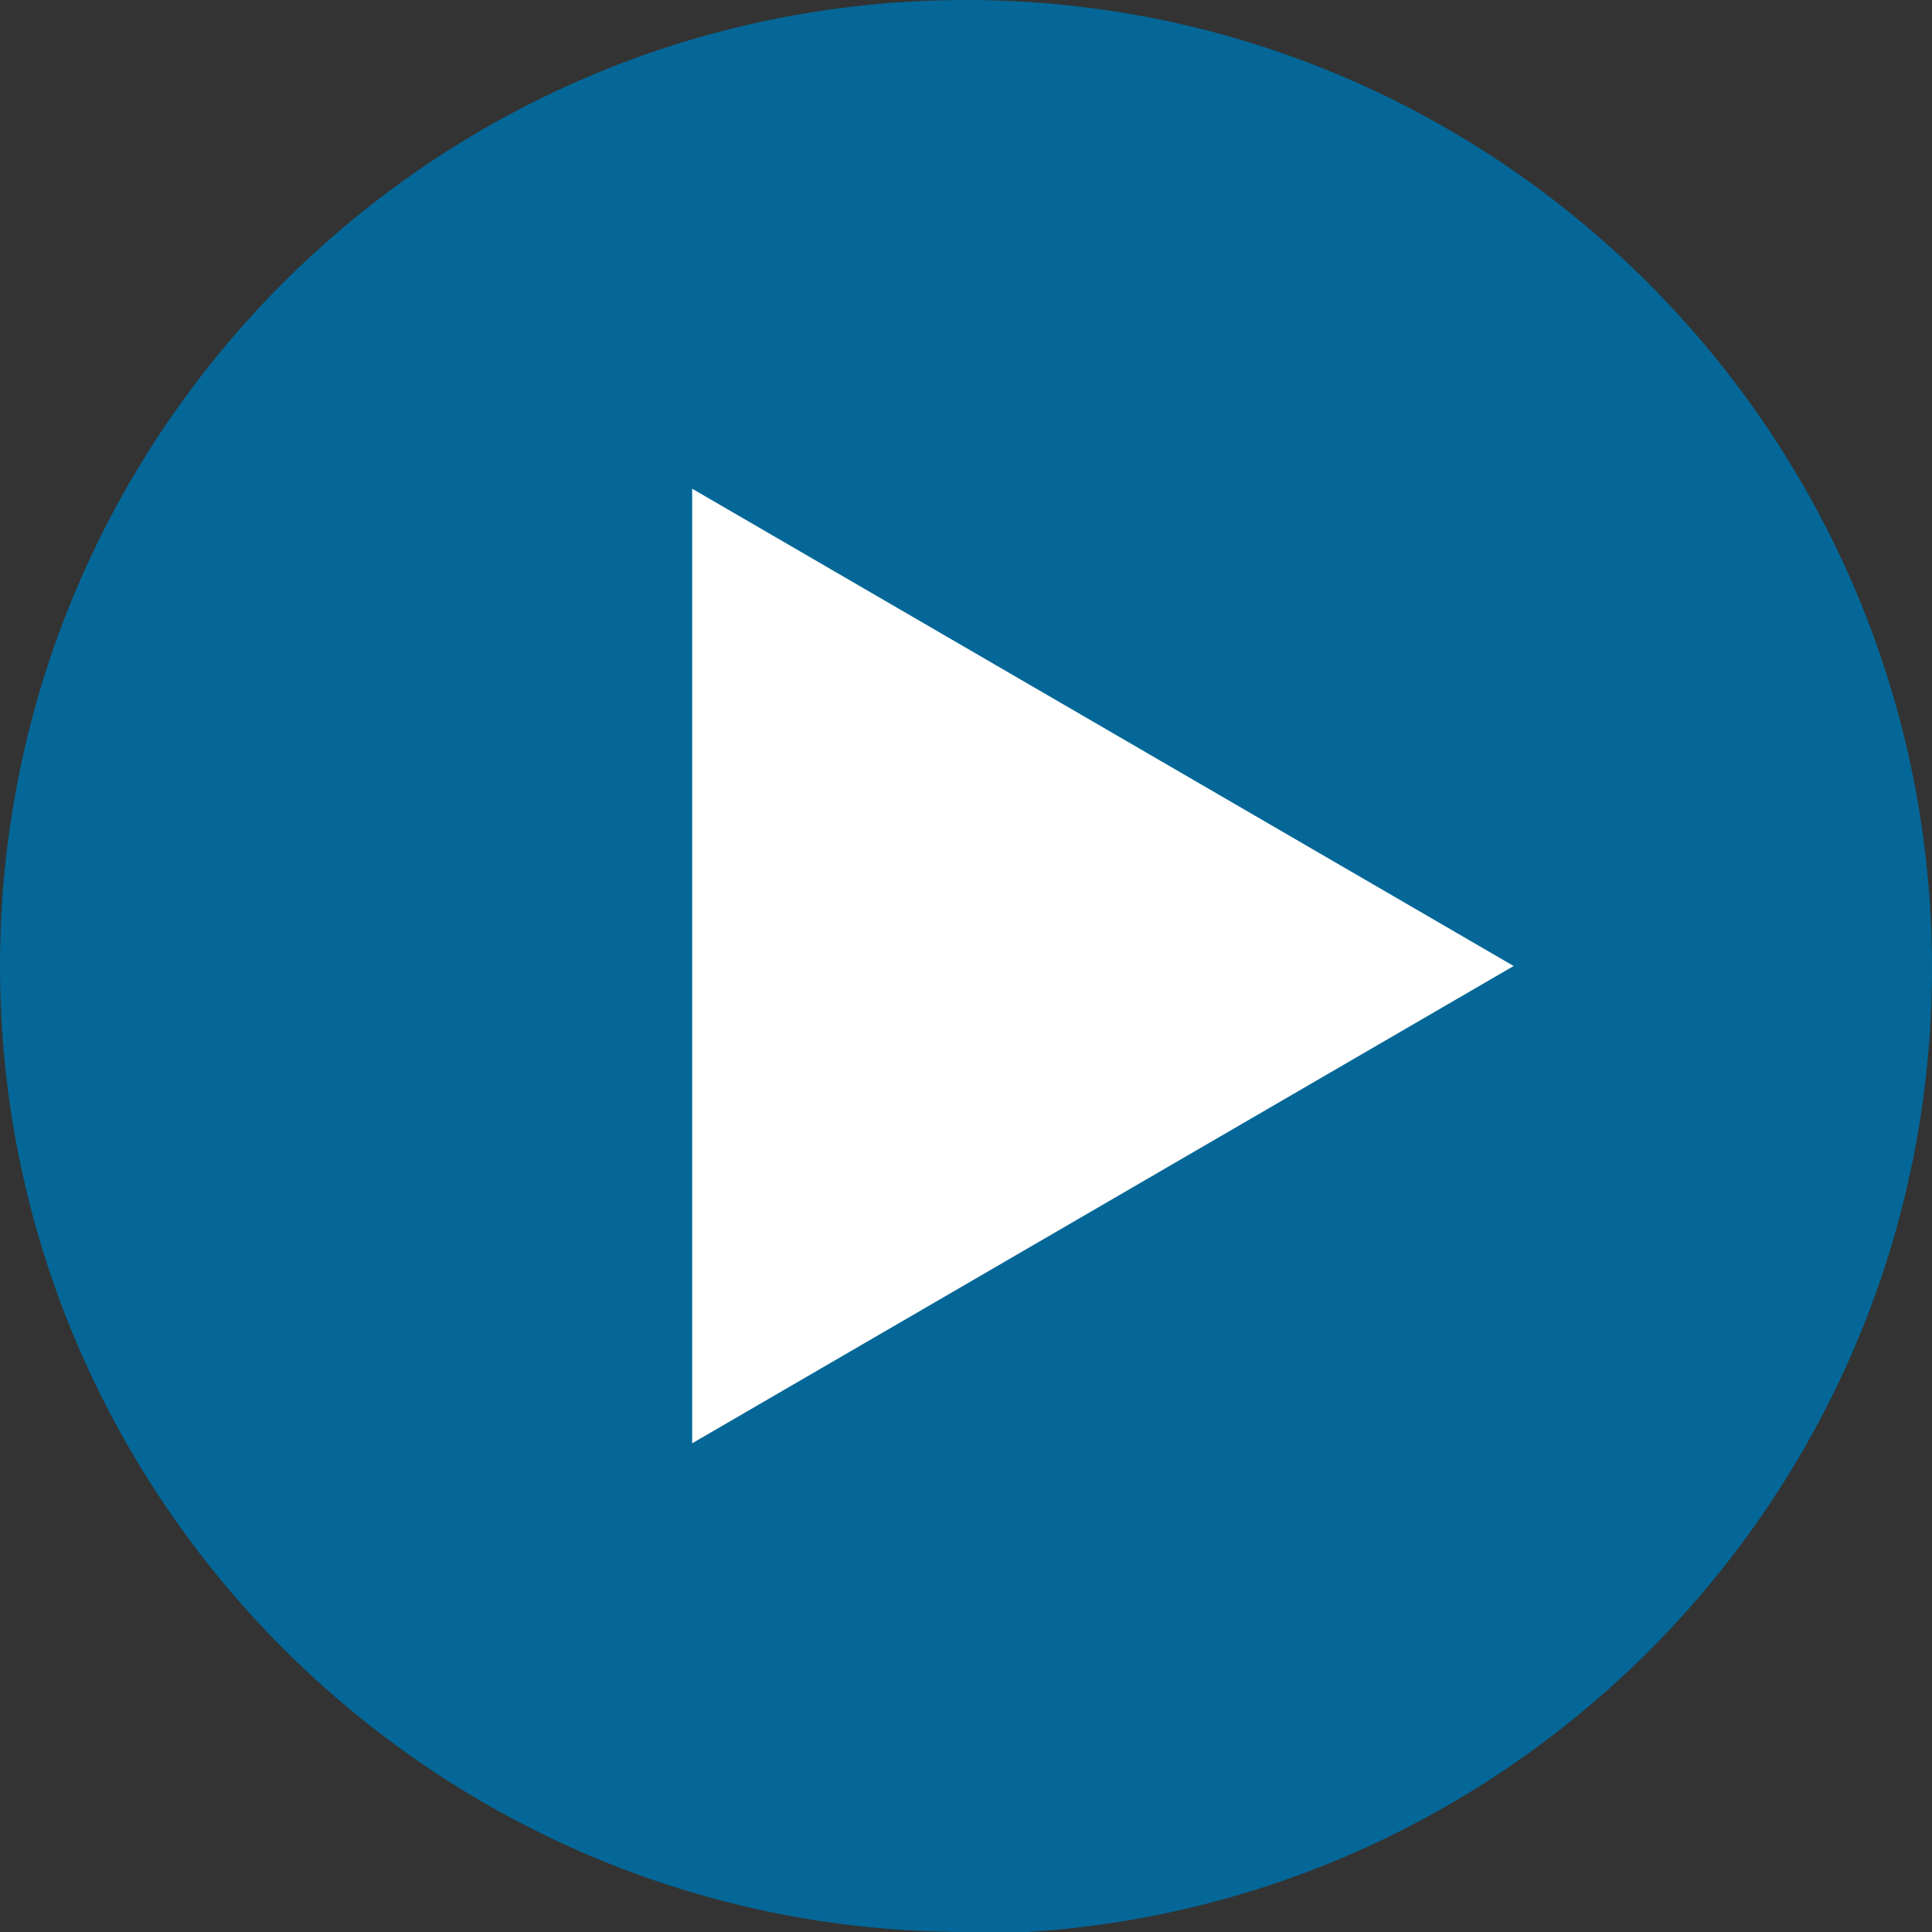 <?xml version="1.0" encoding="UTF-8"?>
<svg id="Ebene_1" xmlns="http://www.w3.org/2000/svg" xmlns:xlink="http://www.w3.org/1999/xlink" version="1.1" viewBox="0 0 101.6 101.6">
  <rect x="0" y="0" width="101.6" height="101.6" fill="#333333" stroke="none"/>
  <!-- Generator: Adobe Illustrator 29.6.1, SVG Export Plug-In . SVG Version: 2.1.1 Build 9)  -->
  <defs>
    <style>
      .st0 {
        fill: none;
      }

      .st1 {
        fill: #fff;
      }

      .st2 {
        fill: #046797;
      }

      .st3 {
        clip-path: url(#clippath);
      }
    </style>
    <clipPath id="clippath">
      <rect class="st0" width="101.6" height="101.6"/>
    </clipPath>
  </defs>
  <g class="st3">
    <path class="st2" d="M50.8,101.7c28.1,0,50.8-22.8,50.8-50.8S78.9,0,50.8,0,0,22.8,0,50.8s22.8,50.8,50.8,50.8"/>
  </g>
  <polygon class="st1" points="36.4 25.7 36.4 75.9 79.6 50.8 36.4 25.7"/>
</svg>